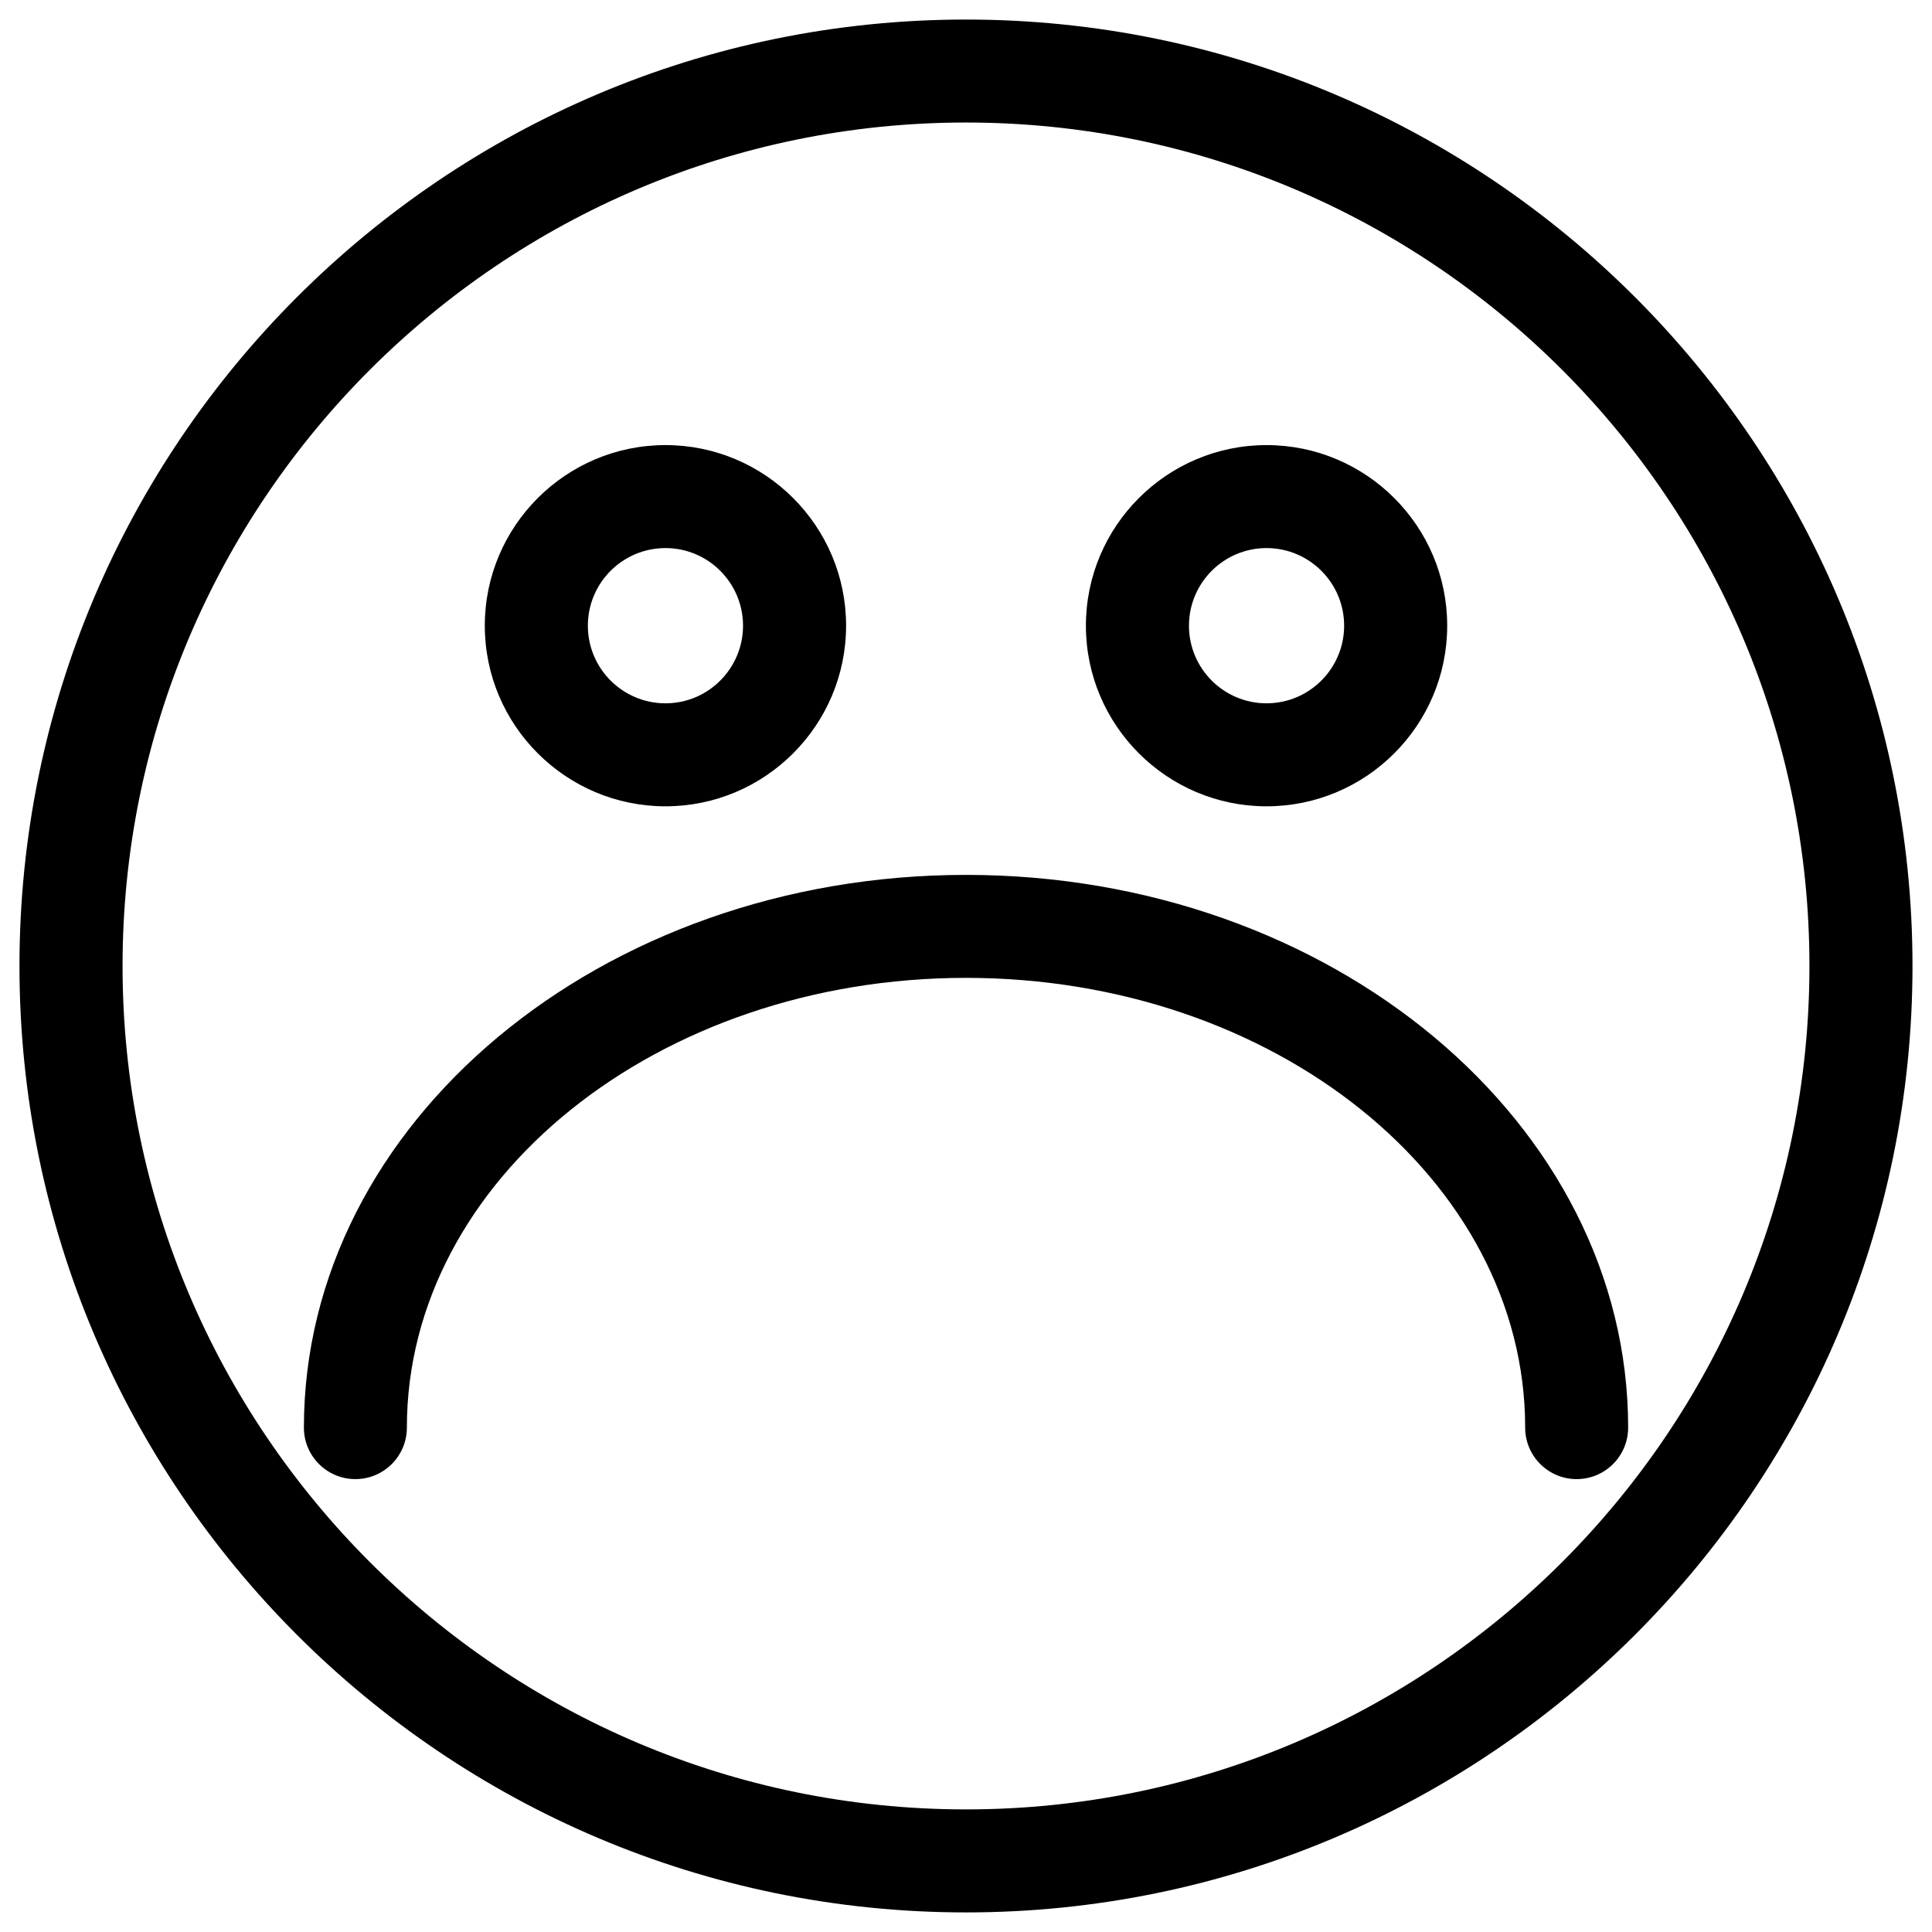 <?xml version="1.0" encoding="UTF-8"?>
<!-- Uploaded to: ICON Repo, www.svgrepo.com, Generator: ICON Repo Mixer Tools -->
<svg fill="#000000" width="800px" height="800px" version="1.1" viewBox="144 144 512 512" xmlns="http://www.w3.org/2000/svg">
 <g>
  <path d="m400 650.81c-138.32 0-250.84-112.52-250.84-250.81s112.52-250.82 250.84-250.82 250.83 112.52 250.83 250.82c0 138.29-112.52 250.81-250.83 250.81zm0-474.34c-123.27 0-223.52 100.26-223.52 223.52s100.26 223.52 223.52 223.52 223.52-100.26 223.52-223.52-100.26-223.52-223.52-223.52z"/>
  <path d="m561.83 535.98c-7.535 0-13.645-6.109-13.645-13.645 0-65.727-66.461-119.19-148.18-119.19s-148.18 53.465-148.18 119.19c0 7.535-6.109 13.645-13.645 13.645s-13.645-6.109-13.645-13.645c0-80.777 78.719-146.48 175.47-146.48s175.47 65.707 175.47 146.48c0 7.535-6.109 13.645-13.645 13.645z"/>
  <path d="m320.36 357.68c-26.406 0-47.883-21.477-47.883-47.863 0-26.387 21.477-47.863 47.883-47.863 26.387 0 47.863 21.453 47.863 47.863-0.004 26.41-21.477 47.863-47.863 47.863zm0-68.434c-11.355 0-20.57 9.215-20.57 20.57 0 11.355 9.215 20.57 20.57 20.57 11.336 0 20.551-9.238 20.551-20.57 0-11.336-9.215-20.57-20.551-20.57z"/>
  <path d="m479.64 357.68c-26.387 0-47.863-21.477-47.863-47.863 0-26.387 21.477-47.863 47.863-47.863 26.406 0 47.883 21.453 47.883 47.863s-21.473 47.863-47.883 47.863zm0-68.434c-11.336 0-20.551 9.215-20.551 20.57 0 11.355 9.215 20.57 20.551 20.57 11.355 0 20.57-9.238 20.57-20.57 0.004-11.336-9.211-20.57-20.57-20.57z"/>
 </g>
</svg>